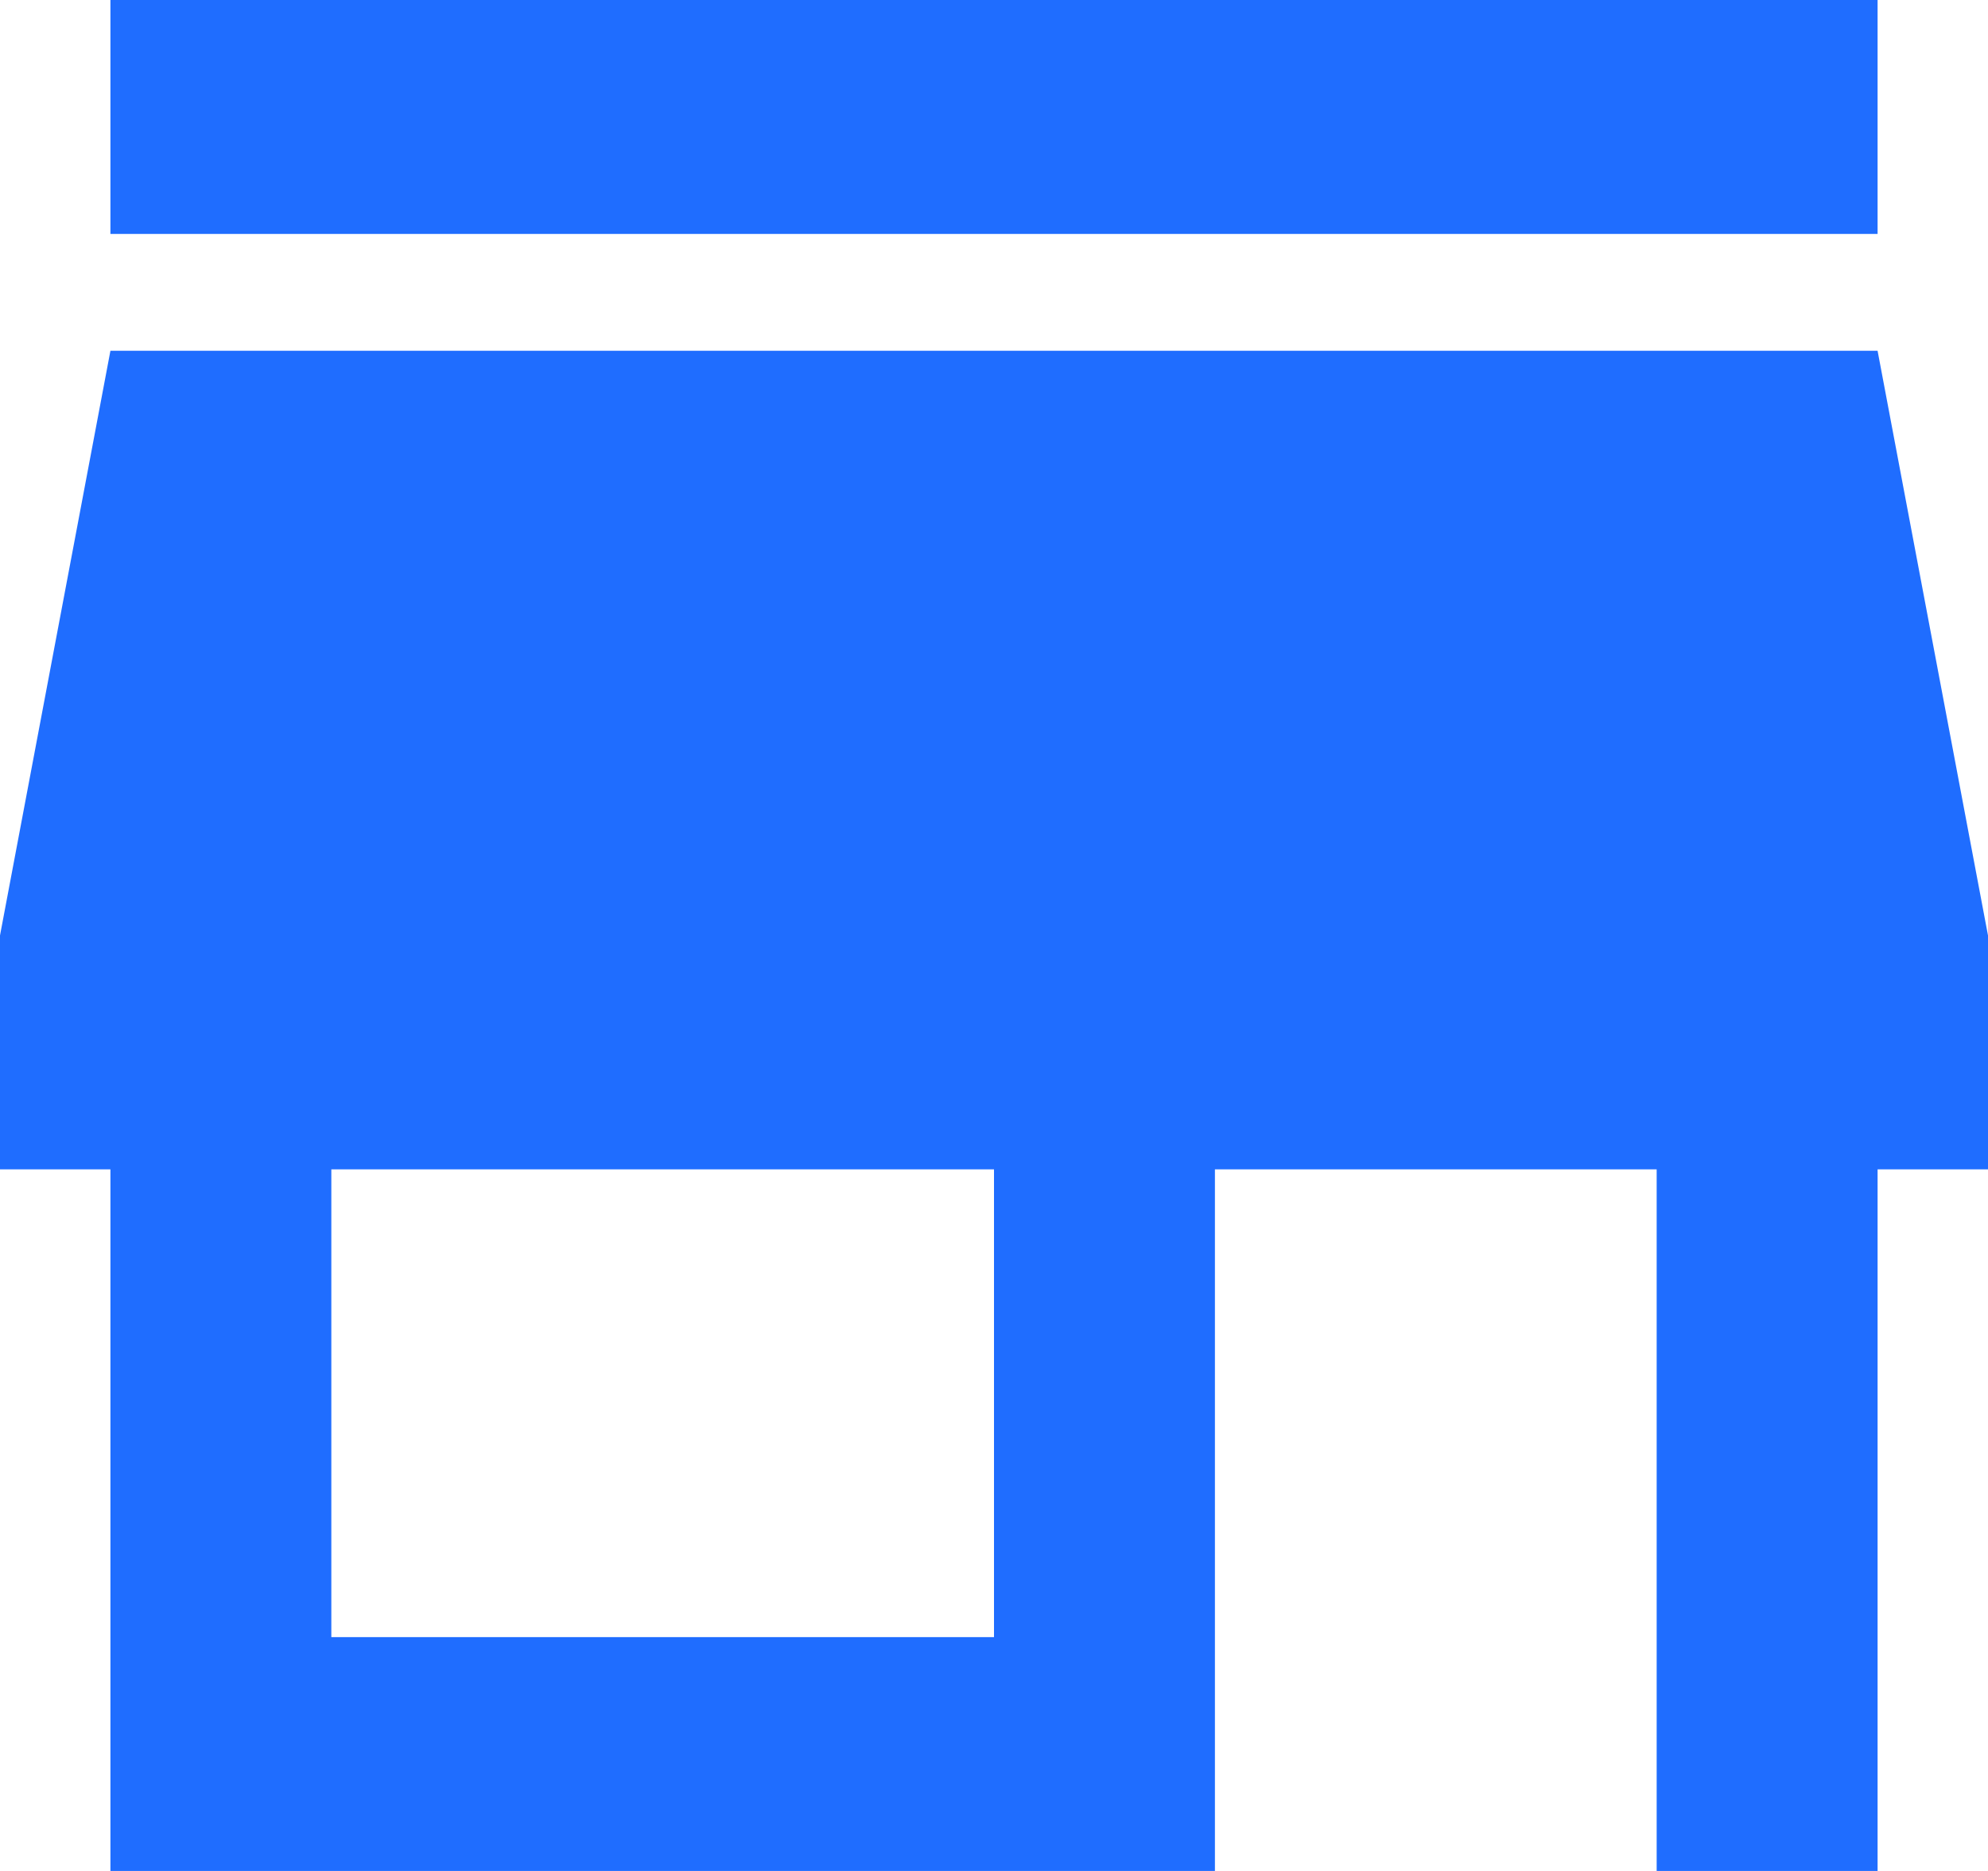 <svg xmlns="http://www.w3.org/2000/svg" width="24" height="22.588" viewBox="0 0 24 22.588">
  <path id="store-blue-icon" d="M27.167,6H5.833V8.824H27.167ZM28.5,20.118V17.294l-1.333-7.059H5.833L4.5,17.294v2.824H5.833v8.471H19.167V20.118H24.5v8.471h2.667V20.118Zm-12,5.647h-8V20.118h8Z" transform="translate(-4.5 -6)" fill="#1f6dff"/>
</svg>
